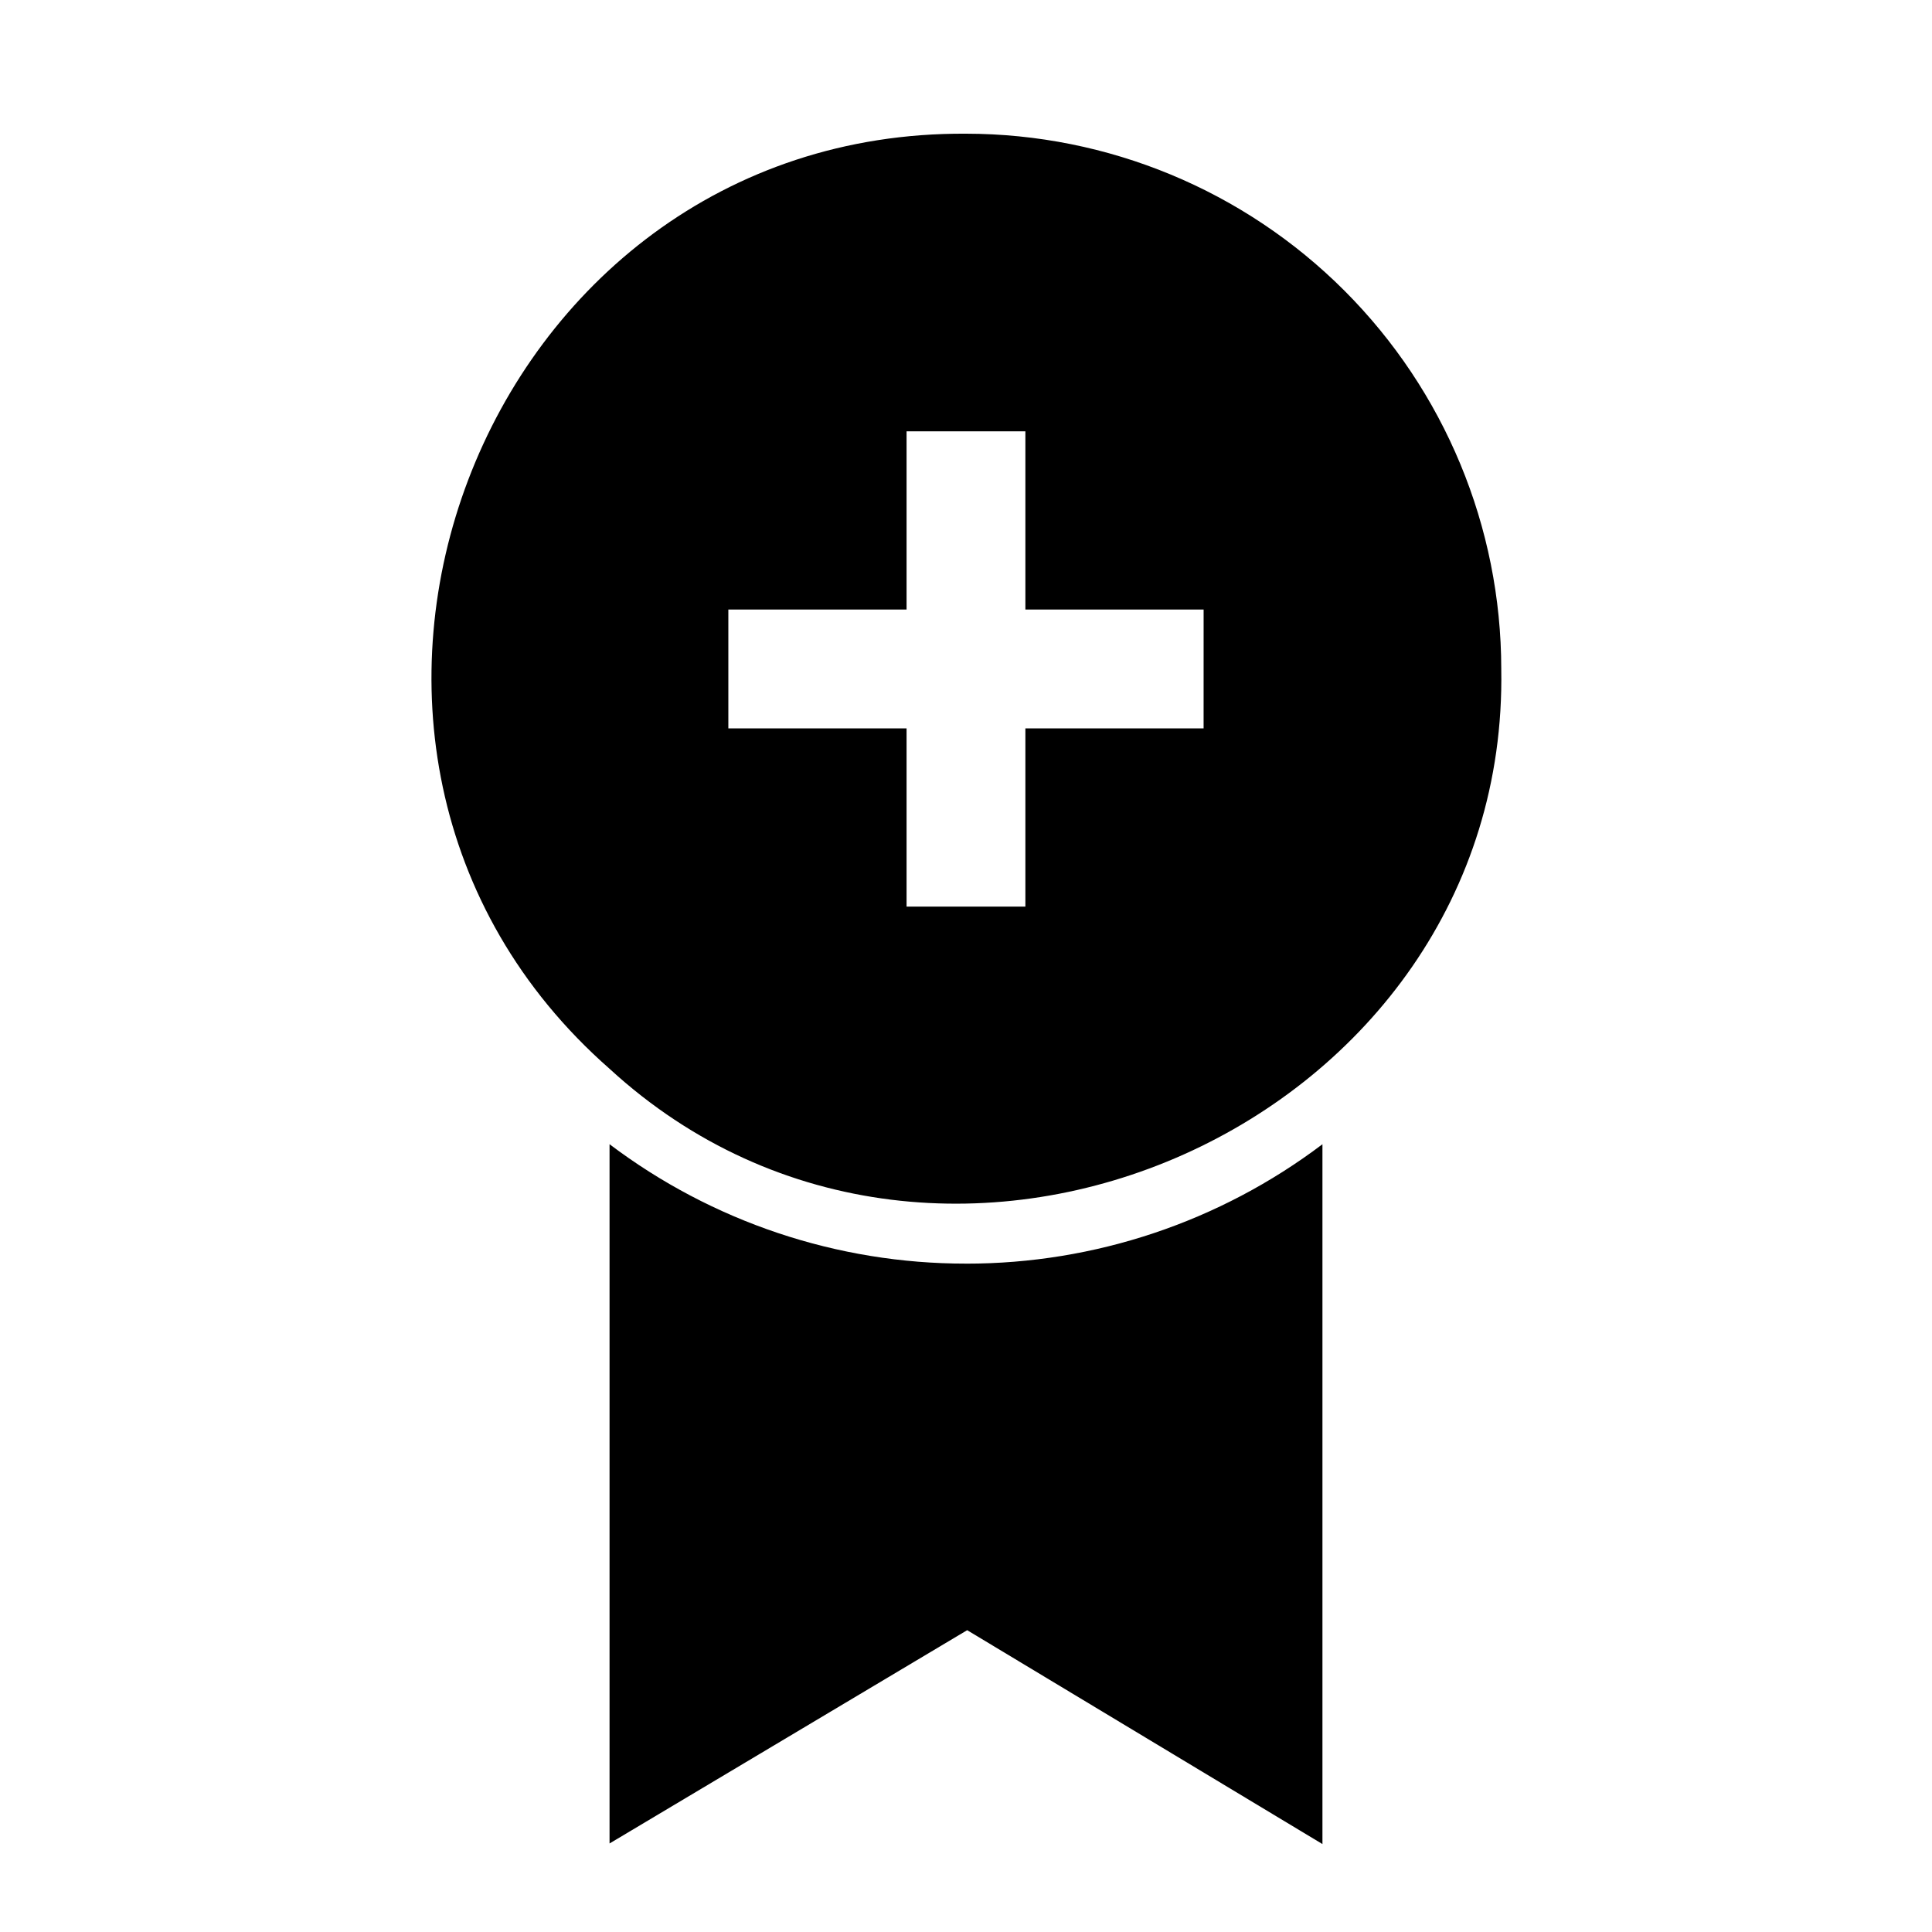 <?xml version="1.0" encoding="UTF-8"?>
<!-- Uploaded to: ICON Repo, www.svgrepo.com, Generator: ICON Repo Mixer Tools -->
<svg fill="#000000" width="800px" height="800px" version="1.1" viewBox="144 144 512 512" xmlns="http://www.w3.org/2000/svg">
 <path d="m400 478.88c34.094 0.027 67.262-11.086 94.461-31.645v185.46l-94.148-56.68-94.777 56.523v-185.31c27.199 20.559 60.367 31.672 94.465 31.645zm141.85-157.6c2.144 120.55-147.79 187.25-236.32 105.95-96.691-84.949-34.672-248.57 94.469-247.8 37.613 0.031 73.676 14.988 100.27 41.582 26.594 26.598 41.551 62.66 41.582 100.27zm-204.83 15.746h47.23v47.23h31.488v-47.23h47.23l0.004-31.488h-47.234v-47.234h-31.488v47.23l-47.23 0.004z"/>
</svg>